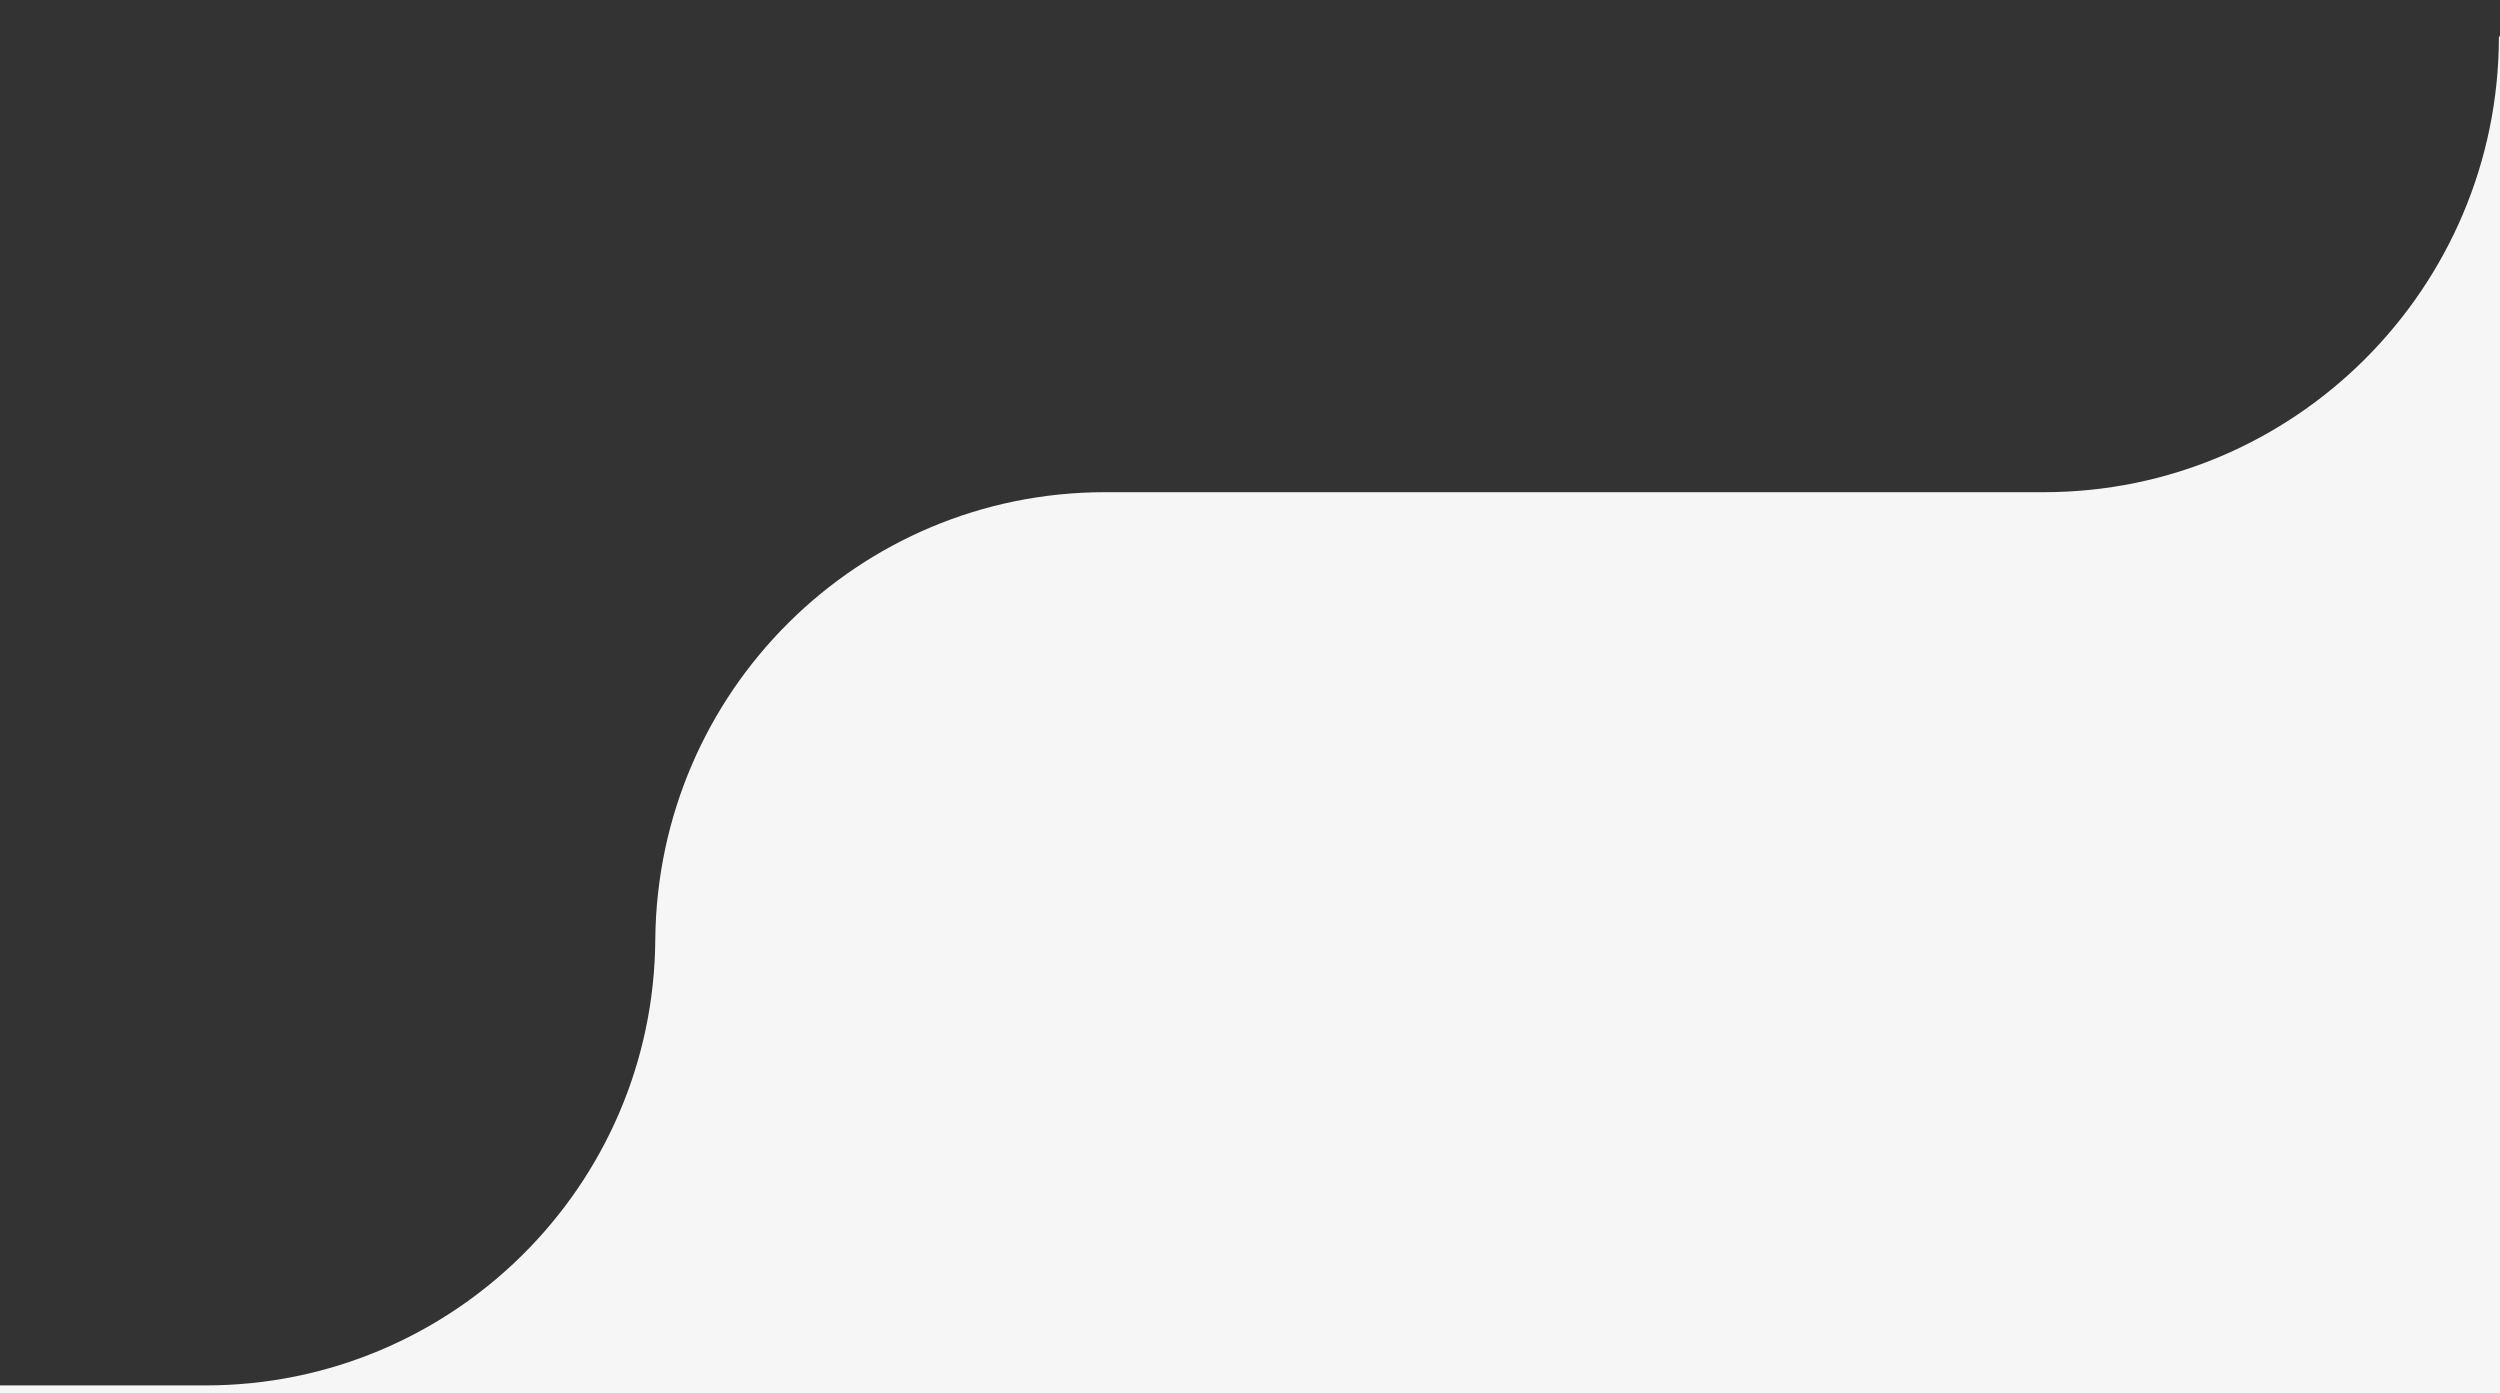 <svg width="192" height="107" viewBox="0 0 192 107" fill="none" xmlns="http://www.w3.org/2000/svg">
<rect x="0" y="0" width="192" height="107" fill="#333333" stroke="none"/>
<g clip-path="url(#clip0_350_250)">
<g clip-path="url(#clip1_350_250)">
<g clip-path="url(#clip2_350_250)">
<path d="M-467.6 -622L-467.7 117.4L202.3 117L202.2 -621.5L-467.6 -622ZM191.916 2.8C191.916 22.1 176.239 37.8 156.968 37.8H84.875C65.904 37.8 50.527 53.1 50.327 72.1C50.227 91.1 34.75 106.4 15.778 106.4H-352.172C-371.044 106.4 -386.321 91.2 -386.421 72.3C-386.521 53.4 -401.898 38.2 -420.67 38.2H-422.068C-441.339 38.2 -457.016 22.5 -457.016 3.2V-576.5C-457.016 -595.8 -441.339 -611.5 -422.068 -611.5H157.068C176.339 -611.5 192.015 -595.8 192.015 -576.5V2.8H191.916Z" fill="#F6F6F6"/>
</g>
</g>
</g>
<defs>
<clipPath id="clip0_350_250">
<rect width="192" height="107" fill="white"/>
</clipPath>
<clipPath id="clip1_350_250">
<rect width="649" height="110" fill="white" transform="translate(-457 -3)"/>
</clipPath>
<clipPath id="clip2_350_250">
<rect width="650" height="720" fill="white" transform="translate(-457.7 -611)"/>
</clipPath>
</defs>
</svg>
